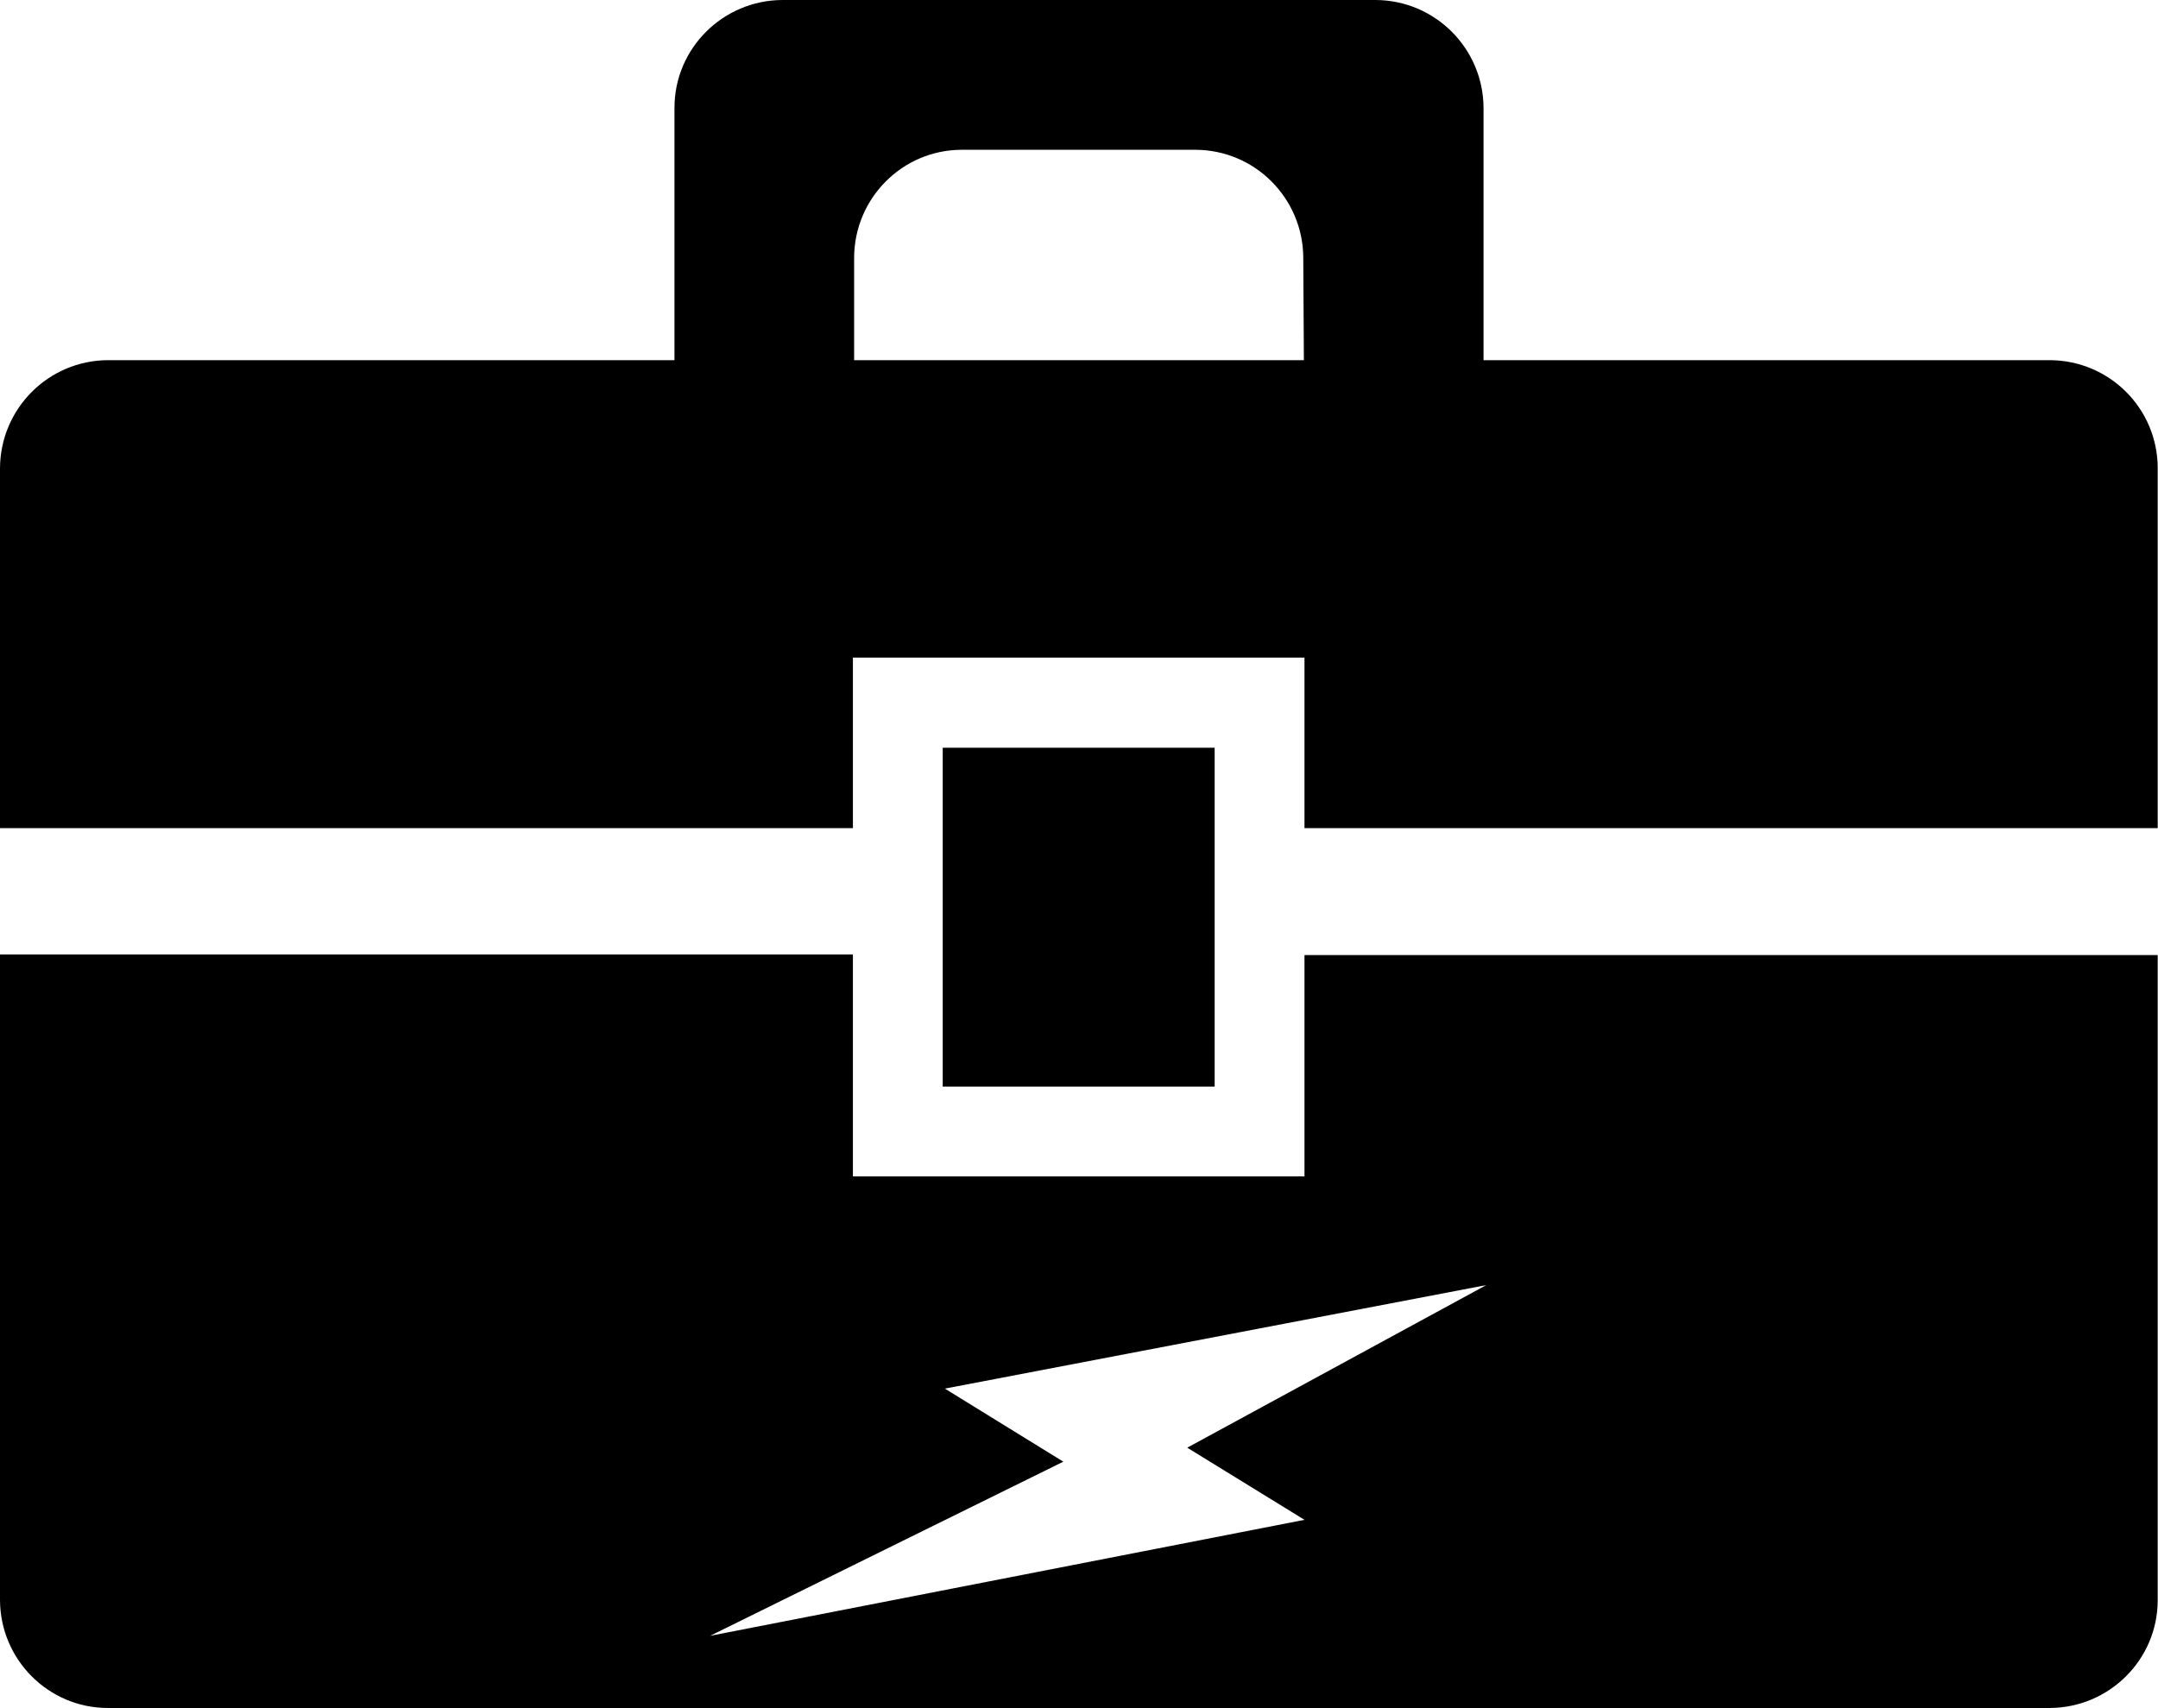 <?xml version="1.0" encoding="utf-8"?>
<!-- Generator: Adobe Illustrator 25.2.1, SVG Export Plug-In . SVG Version: 6.00 Build 0)  -->
<svg version="1.1" id="Layer_1" xmlns="http://www.w3.org/2000/svg" xmlns:xlink="http://www.w3.org/1999/xlink" x="0px" y="0px"
	 viewBox="0 0 708.7 561.1" style="enable-background:new 0 0 708.7 561.1;" xml:space="preserve">
<g id="Layer_2_1_">
	<g id="Layer_1-2">
		<path d="M428.4,356.9v29.5H280.1v-72.9H0v212.1c0.1,19.5,15.9,35.4,35.4,35.4h637.8c19.5-0.1,35.4-15.9,35.4-35.4V313.7H428.4
			V356.9z M428.4,499.2l-195.2,38.1l116-57.2l-38.9-24l177.8-34l-98.2,53.4L428.4,499.2z"/>
		<path d="M673.2,118.3H487.2V35.4C487.1,15.9,471.3,0.1,451.8,0H256.9c-19.5,0.1-35.4,15.9-35.4,35.4v82.9H35.4
			C15.9,118.4,0.1,134.2,0,153.8V272h280.1v-56h148.3v56h280.2V153.8C708.6,134.2,692.8,118.4,673.2,118.3z M428.2,118.3H280.5V84.6
			c0.1-19.5,15.8-35.3,35.2-35.4h76.8c19.6,0,35.4,15.9,35.5,35.4L428.2,118.3z"/>
		<rect x="309.6" y="245.6" width="89.3" height="111.3"/>
	</g>
</g>
</svg>
